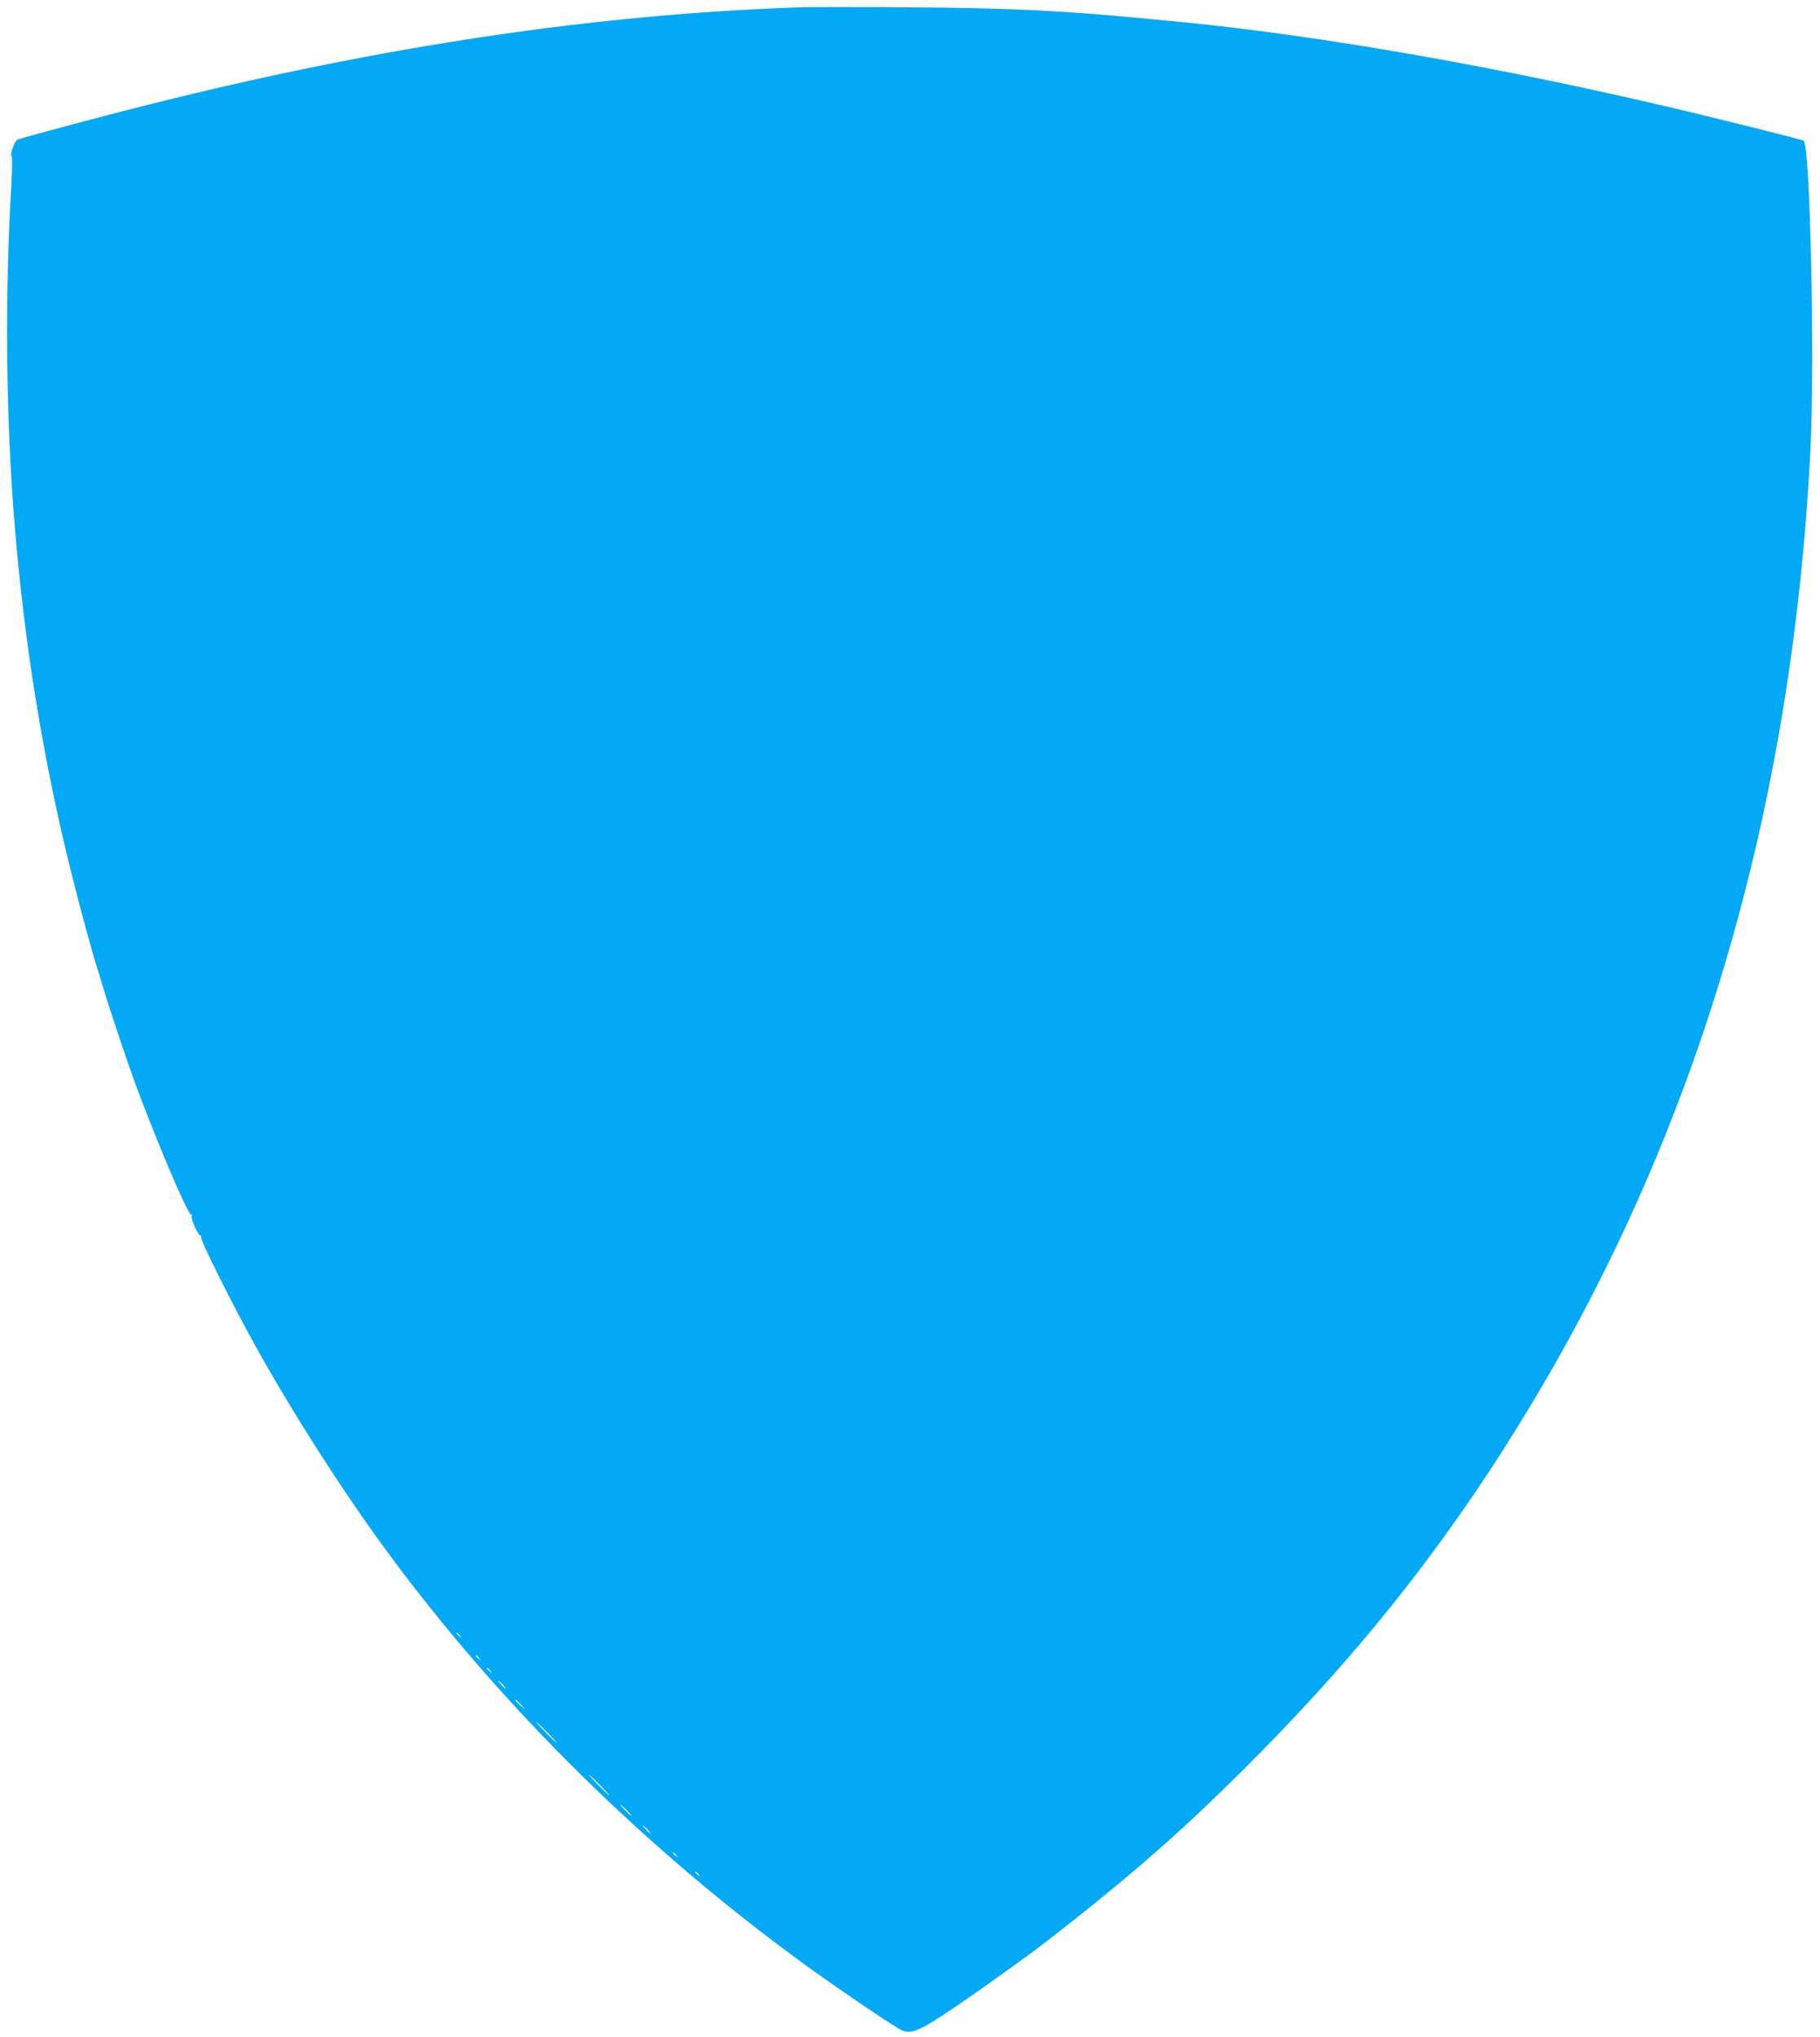 <?xml version="1.0" standalone="no"?>
<!DOCTYPE svg PUBLIC "-//W3C//DTD SVG 20010904//EN"
 "http://www.w3.org/TR/2001/REC-SVG-20010904/DTD/svg10.dtd">
<svg version="1.0" xmlns="http://www.w3.org/2000/svg"
 width="1144pt" height="1280pt" viewBox="0 0 1144 1280"
 preserveAspectRatio="xMidYMid meet">
<g transform="translate(0,1280) scale(0.1,-0.1)"
fill="#03a9f4" stroke="none">
<path d="M5030 12754 c-1283 -43 -2632 -244 -4090 -610 -263 -65 -726 -189
-830 -221 -17 -5 -51 -101 -37 -106 5 -1 4 -78 -2 -187 -41 -687 -34 -1457 20
-2115 61 -758 181 -1497 360 -2210 48 -194 141 -534 159 -585 5 -14 23 -72 40
-130 46 -153 154 -475 212 -630 136 -364 324 -804 341 -793 6 4 7 1 2 -7 -9
-14 44 -132 57 -124 4 3 5 -1 2 -9 -6 -18 194 -419 346 -692 235 -422 544
-904 820 -1280 717 -975 1628 -1874 2645 -2611 209 -151 554 -384 592 -400 62
-27 113 -5 321 135 187 127 467 327 592 424 560 435 888 725 1345 1188 687
697 1224 1388 1714 2208 1050 1753 1629 3743 1741 5980 28 554 -2 1896 -42
1937 -7 6 -619 159 -893 222 -1076 251 -2173 441 -3004 522 -56 6 -145 14
-198 19 -564 55 -894 71 -1533 75 -316 2 -622 2 -680 0z m-2139 -10231 c13
-16 12 -17 -3 -4 -17 13 -22 21 -14 21 2 0 10 -8 17 -17z m120 -140 c13 -16
12 -17 -3 -4 -17 13 -22 21 -14 21 2 0 10 -8 17 -17z m70 -80 c13 -16 12 -17
-3 -4 -17 13 -22 21 -14 21 2 0 10 -8 17 -17z m79 -88 c13 -14 21 -25 18 -25
-2 0 -15 11 -28 25 -13 14 -21 25 -18 25 2 0 15 -11 28 -25z m116 -127 l29
-33 -32 29 c-31 28 -38 36 -30 36 2 0 16 -15 33 -32z m164 -173 c35 -36 62
-65 59 -65 -2 0 -34 29 -69 65 -35 36 -62 65 -59 65 2 0 34 -29 69 -65z m330
-330 c35 -36 62 -65 59 -65 -2 0 -34 29 -69 65 -35 36 -62 65 -59 65 2 0 34
-29 69 -65z m170 -160 c19 -19 32 -35 29 -35 -3 0 -20 16 -39 35 -19 19 -32
35 -29 35 3 0 20 -16 39 -35z m130 -120 c13 -14 21 -25 18 -25 -2 0 -15 11
-28 25 -13 14 -21 25 -18 25 2 0 15 -11 28 -25z m181 -162 c13 -16 12 -17 -3
-4 -10 7 -18 15 -18 17 0 8 8 3 21 -13z m140 -120 c13 -16 12 -17 -3 -4 -10 7
-18 15 -18 17 0 8 8 3 21 -13z"/>
</g>
</svg>
